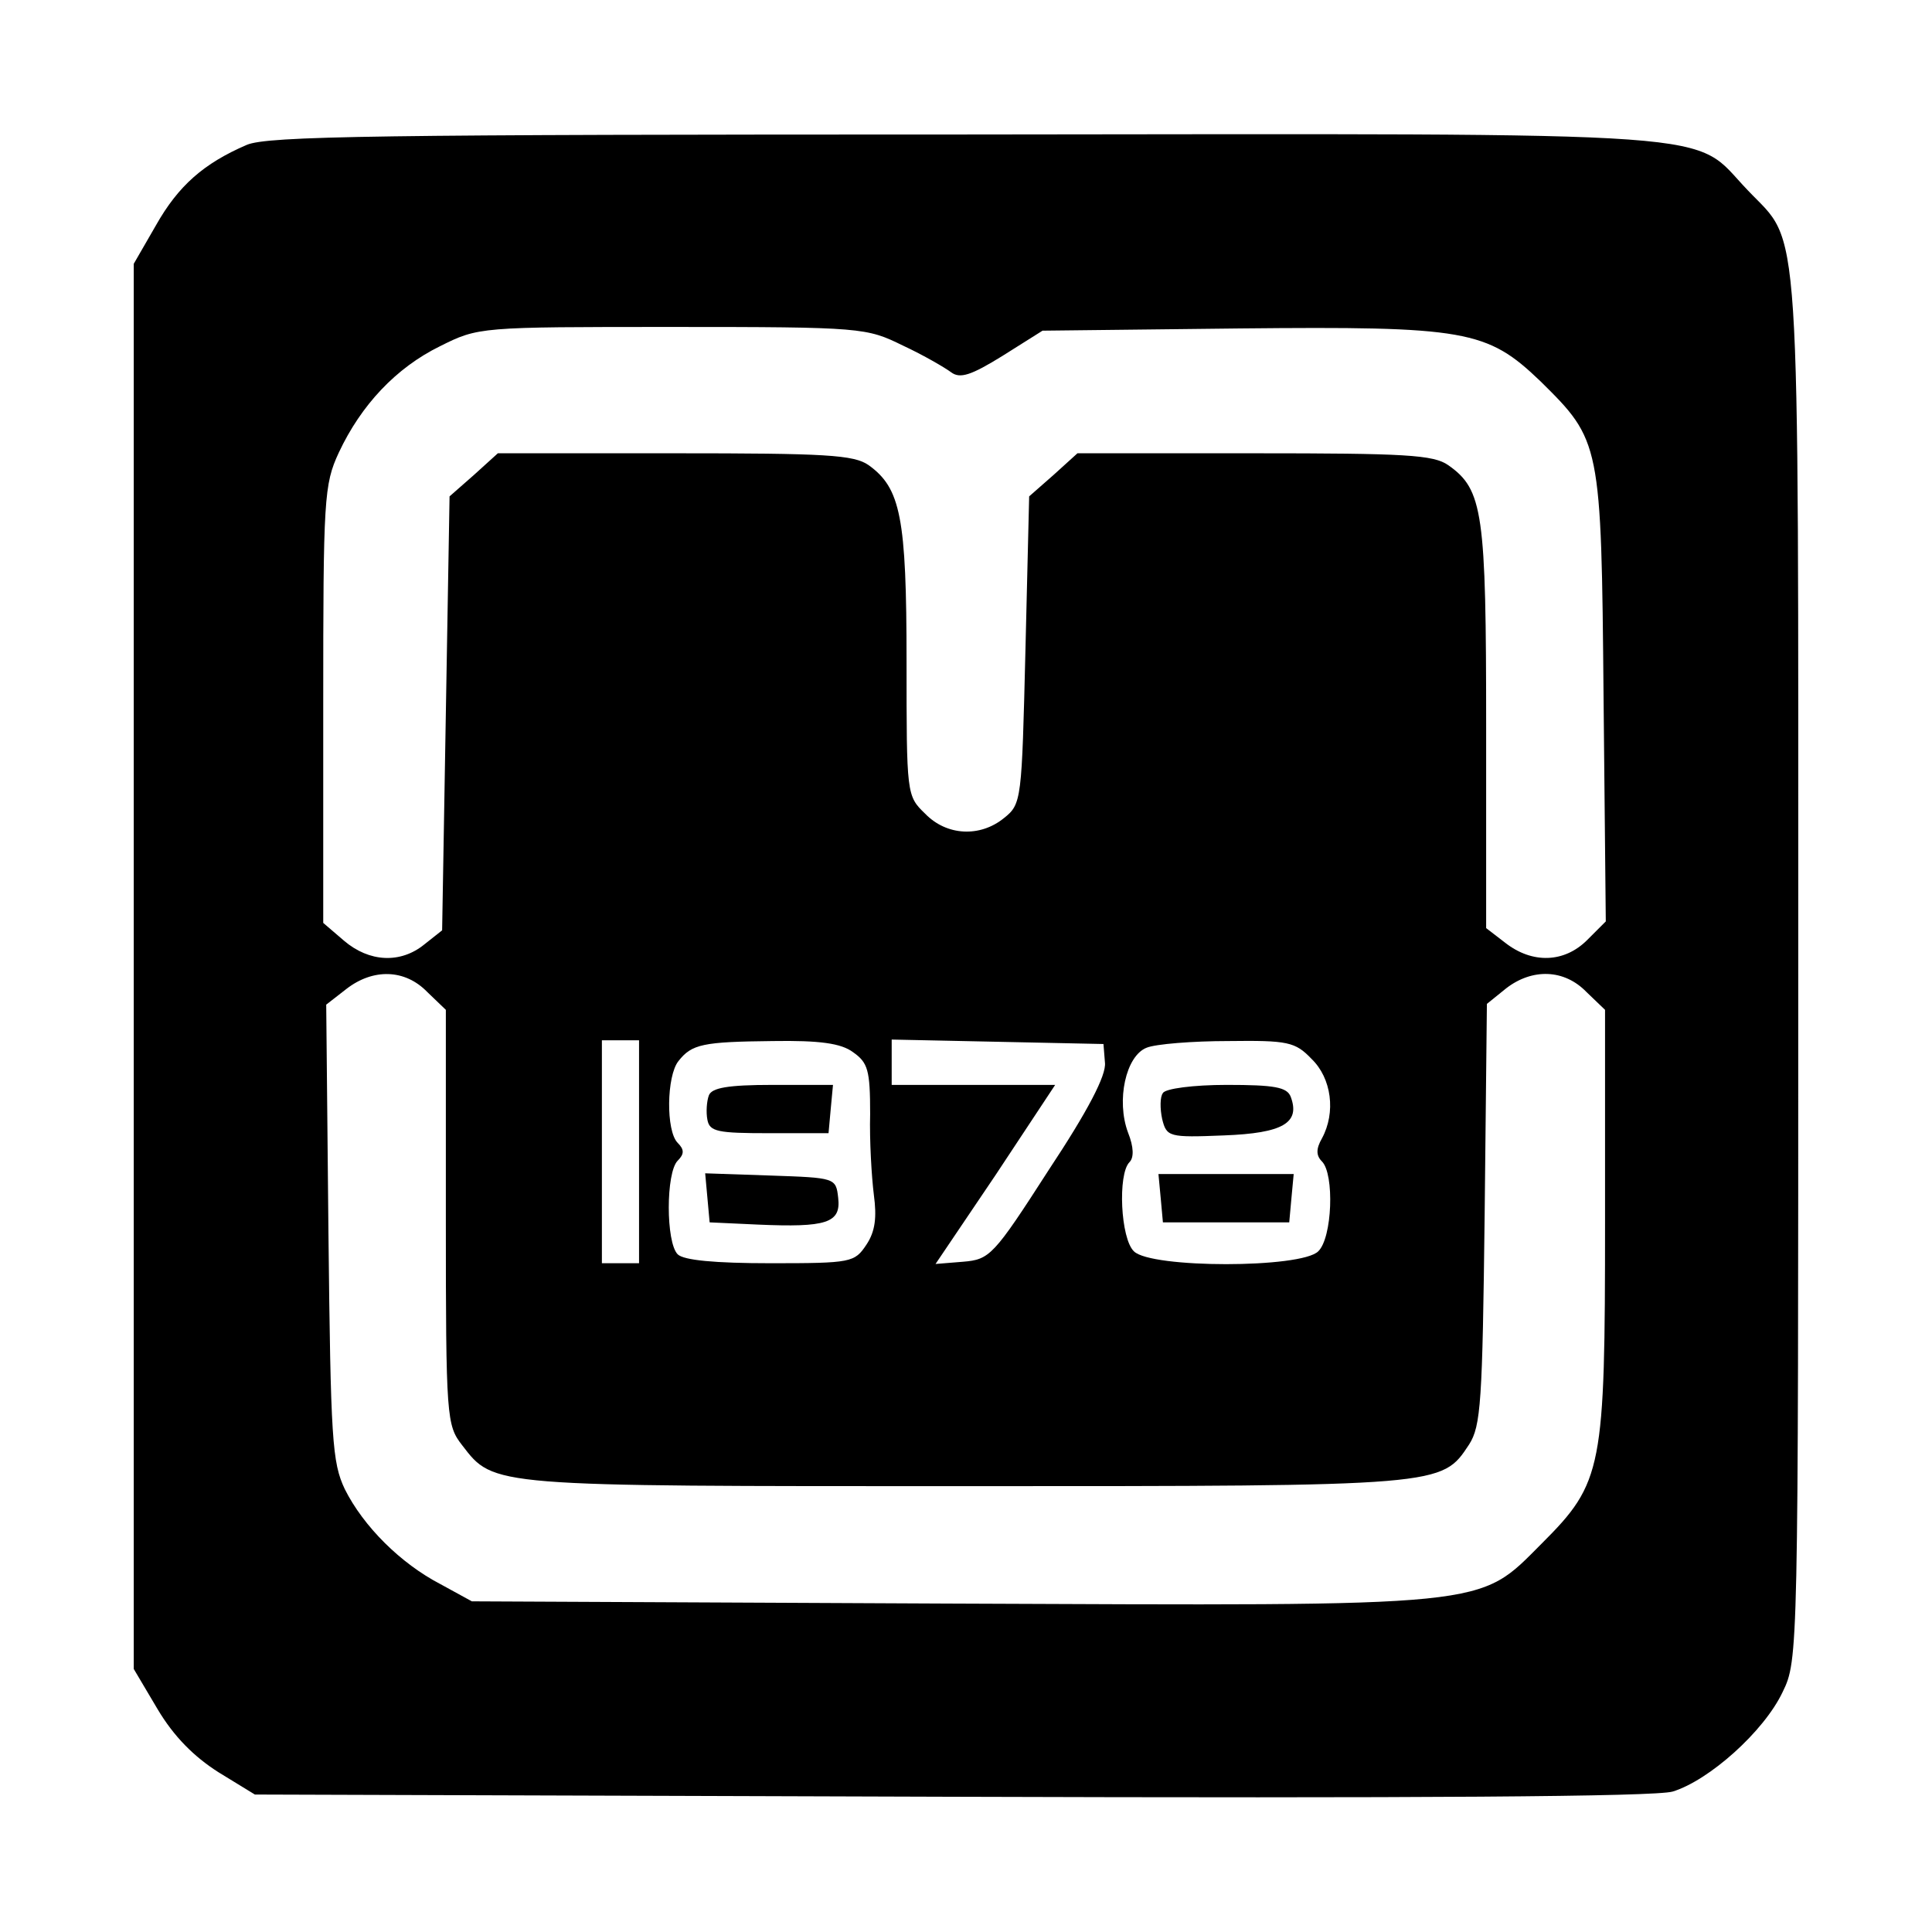 <?xml version="1.0" standalone="no"?>
<!DOCTYPE svg PUBLIC "-//W3C//DTD SVG 20010904//EN"
 "http://www.w3.org/TR/2001/REC-SVG-20010904/DTD/svg10.dtd">
<svg version="1.0" xmlns="http://www.w3.org/2000/svg"
 width="260pt" height="260pt" viewBox="0 0 260 260"
 preserveAspectRatio="xMidYMid meet">
<g transform="translate(0,260) scale(0.1,-0.1)"
fill="#000000" stroke="none">
<path d="M332 2405 c-58 -25 -92 -55 -122 -108 l-30 -52 0 -945 0 -946 32 -54
c22 -37 49 -64 82 -85 l49 -30 936 -3 c630 -2 948 0 972 7 49 15 123 81 148
134 21 43 21 51 21 975 0 1036 4 970 -68 1046 -78 81 0 76 -1052 75 -792 0
-940 -2 -968 -14z m883 -270 c28 -13 57 -30 65 -36 12 -9 27 -4 69 22 l54 34
265 3 c305 3 333 -2 405 -71 81 -80 82 -82 85 -425 l3 -302 -25 -25 c-31 -31
-74 -32 -110 -4 l-26 20 0 270 c0 289 -4 320 -51 353 -20 14 -58 16 -261 16
l-238 0 -32 -29 -33 -29 -5 -207 c-5 -202 -5 -207 -29 -226 -32 -26 -77 -24
-106 6 -25 24 -25 26 -25 205 0 194 -8 233 -51 264 -20 14 -58 16 -261 16
l-238 0 -32 -29 -33 -29 -5 -292 -5 -292 -24 -19 c-32 -26 -74 -24 -108 5
l-28 24 0 294 c0 277 1 296 21 339 30 64 77 114 136 143 52 26 53 26 312 26
257 0 262 -1 311 -25z m-640 -870 l25 -24 0 -279 c0 -271 1 -280 22 -307 43
-56 37 -55 678 -55 643 0 640 0 677 56 16 25 18 57 21 311 l3 282 26 21 c35
27 78 26 108 -5 l25 -24 0 -284 c0 -334 -3 -352 -85 -434 -87 -87 -61 -84
-801 -81 l-639 3 -42 23 c-54 28 -104 78 -129 128 -17 36 -19 66 -22 345 l-3
307 27 21 c36 28 79 27 109 -4z m285 -215 l0 -150 -25 0 -25 0 0 150 0 150 25
0 25 0 0 -150z m288 134 c20 -14 23 -24 23 -83 -1 -36 2 -85 5 -109 4 -30 2
-49 -10 -67 -16 -24 -20 -25 -129 -25 -75 0 -117 4 -125 12 -16 16 -16 110 0
126 9 9 9 15 0 24 -16 16 -15 90 1 110 18 23 33 26 127 27 63 1 92 -3 108 -15z
m339 -14 c2 -17 -23 -65 -76 -145 -74 -115 -79 -120 -115 -123 l-37 -3 81 120
80 121 -110 0 -110 0 0 30 0 31 143 -3 142 -3 2 -25z m278 5 c27 -26 33 -72
14 -107 -8 -14 -8 -23 0 -31 17 -17 14 -103 -5 -121 -23 -23 -225 -23 -248 0
-18 17 -22 104 -6 120 6 6 6 20 -2 40 -16 43 -3 103 25 114 12 5 62 9 110 9
80 1 90 -1 112 -24z"/>
<path d="M954 1126 c-3 -8 -4 -23 -2 -33 3 -16 14 -18 83 -18 l80 0 3 33 3 32
-81 0 c-61 0 -82 -4 -86 -14z"/>
<path d="M952 988 l3 -33 65 -3 c92 -4 112 2 108 36 -3 27 -4 27 -91 30 l-88
3 3 -33z"/>
<path d="M1565 1129 c-4 -5 -4 -21 -1 -35 6 -24 9 -25 83 -22 80 3 103 17 90
52 -5 13 -22 16 -86 16 -45 0 -83 -5 -86 -11z"/>
<path d="M1562 988 l3 -33 85 0 85 0 3 33 3 32 -91 0 -91 0 3 -32z"/>
</g>
</svg>

